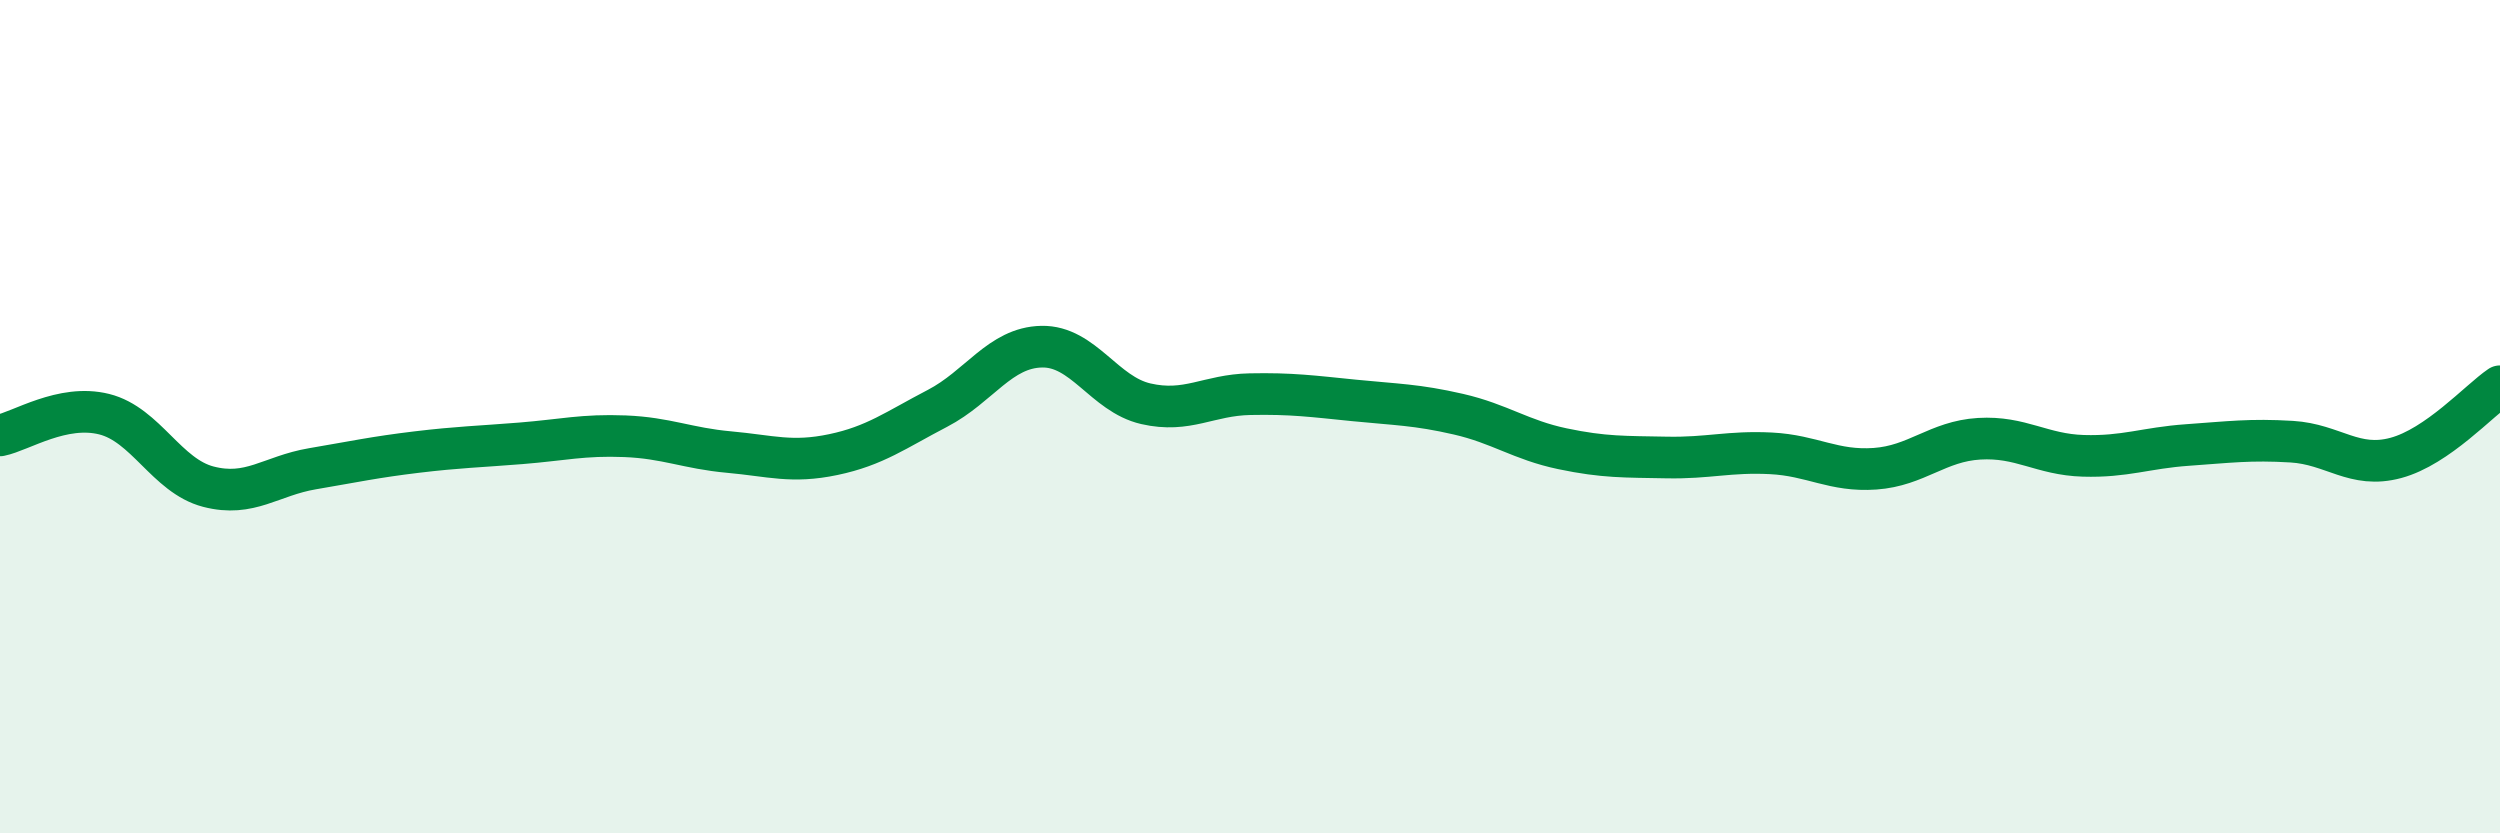 
    <svg width="60" height="20" viewBox="0 0 60 20" xmlns="http://www.w3.org/2000/svg">
      <path
        d="M 0,10.45 C 0.5,10.35 1.5,9.69 2.5,9.94 C 3.5,10.19 4,11.42 5,11.68 C 6,11.94 6.5,11.42 7.5,11.25 C 8.5,11.08 9,10.97 10,10.85 C 11,10.73 11.5,10.72 12.5,10.64 C 13.5,10.56 14,10.43 15,10.47 C 16,10.51 16.5,10.76 17.5,10.85 C 18.5,10.94 19,11.12 20,10.91 C 21,10.7 21.5,10.32 22.5,9.8 C 23.5,9.28 24,8.34 25,8.32 C 26,8.3 26.5,9.46 27.5,9.69 C 28.5,9.92 29,9.48 30,9.46 C 31,9.44 31.5,9.51 32.5,9.61 C 33.5,9.71 34,9.71 35,9.94 C 36,10.17 36.5,10.56 37.5,10.77 C 38.5,10.98 39,10.96 40,10.98 C 41,11 41.5,10.83 42.5,10.88 C 43.5,10.93 44,11.32 45,11.25 C 46,11.18 46.5,10.59 47.5,10.53 C 48.5,10.47 49,10.91 50,10.94 C 51,10.97 51.5,10.75 52.5,10.68 C 53.5,10.61 54,10.54 55,10.6 C 56,10.66 56.5,11.26 57.5,10.99 C 58.5,10.72 59.5,9.61 60,9.27L60 20L0 20Z"
        fill="#008740"
        opacity="0.1"
        stroke-linecap="round"
        stroke-linejoin="round"
      />
      <path
        d="M 0,10.45 C 0.5,10.35 1.5,9.69 2.5,9.94 C 3.5,10.19 4,11.42 5,11.68 C 6,11.94 6.5,11.42 7.5,11.25 C 8.5,11.08 9,10.97 10,10.85 C 11,10.73 11.5,10.72 12.5,10.64 C 13.5,10.56 14,10.43 15,10.47 C 16,10.51 16.5,10.76 17.5,10.85 C 18.5,10.94 19,11.12 20,10.91 C 21,10.7 21.5,10.32 22.5,9.8 C 23.5,9.28 24,8.34 25,8.32 C 26,8.3 26.5,9.46 27.5,9.69 C 28.5,9.92 29,9.48 30,9.46 C 31,9.44 31.5,9.51 32.5,9.61 C 33.5,9.71 34,9.71 35,9.94 C 36,10.17 36.5,10.56 37.5,10.77 C 38.5,10.98 39,10.96 40,10.98 C 41,11 41.5,10.83 42.5,10.88 C 43.5,10.93 44,11.32 45,11.25 C 46,11.18 46.5,10.59 47.5,10.53 C 48.5,10.47 49,10.91 50,10.94 C 51,10.97 51.5,10.75 52.5,10.68 C 53.5,10.61 54,10.54 55,10.6 C 56,10.66 56.5,11.26 57.5,10.99 C 58.5,10.72 59.5,9.61 60,9.27"
        stroke="#008740"
        stroke-width="1"
        fill="none"
        stroke-linecap="round"
        stroke-linejoin="round"
      />
    </svg>
  